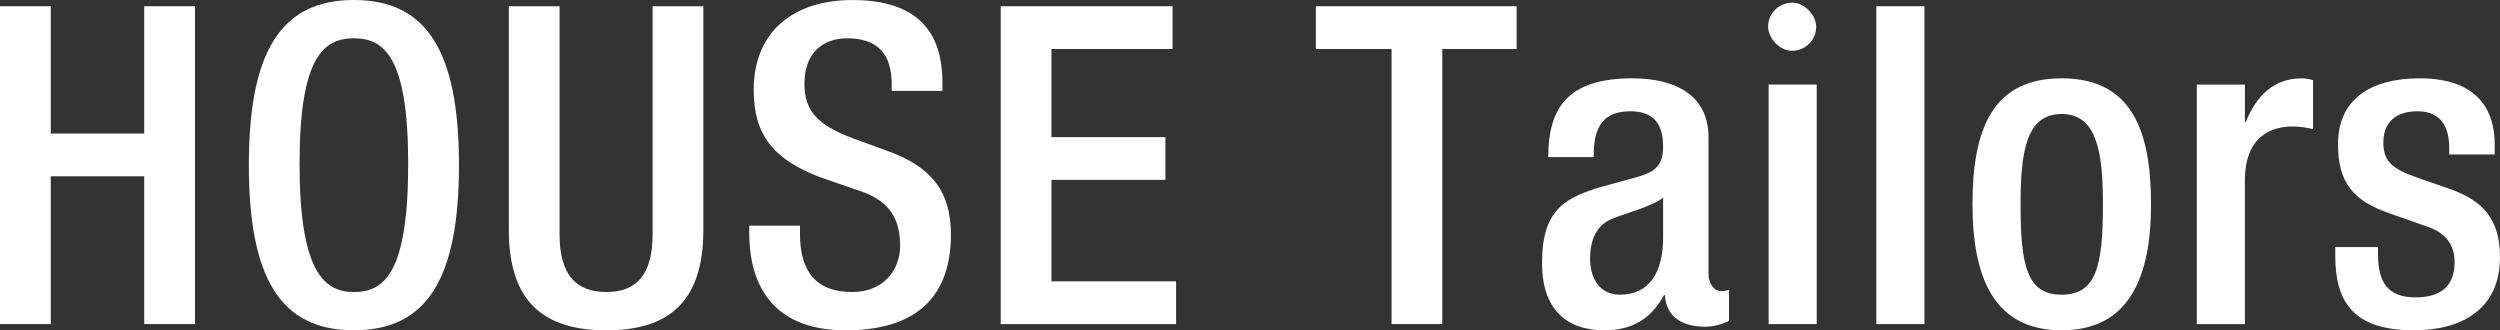 <?xml version="1.0" encoding="UTF-8"?><svg id="_レイヤー_2" xmlns="http://www.w3.org/2000/svg" viewBox="0 0 781.91 103.31"><rect x="0" y="0" width="781.91" height="103.31" fill="#333333" stroke="none"/><defs><style>.cls-1{fill:#fff;stroke-width:0px;}</style></defs><g id="_コンテンツ"><path class="cls-1" d="M0,1.95h15.87v39.82h29.24V1.95h15.87v99.41h-15.87v-46.22H15.87v46.22H0V1.95Z"/><path class="cls-1" d="M77.83,51.65C77.83,16.15,87.85,0,110.69,0s32.86,16.15,32.86,51.65-10.02,51.65-32.86,51.65-32.86-16.15-32.86-51.65ZM127.67,51.24c0-33.41-7.52-39.26-16.99-39.26s-16.99,5.85-16.99,39.26,7.52,40.1,16.99,40.1,16.99-5.85,16.99-40.1Z"/><path class="cls-1" d="M175.01,1.95v71.28c0,12.53,5.01,18.1,14.62,18.1s14.48-5.57,14.48-18.1V1.95h15.87v70.03c0,22.97-11.42,31.33-30.35,31.33s-30.49-8.35-30.49-31.33V1.95h15.87Z"/><path class="cls-1" d="M250.2,70.59v2.51c0,12.11,5.29,18.24,16.29,18.24,10.02,0,15.04-7.1,15.04-14.48,0-10.44-5.29-15.04-14.2-17.68l-10.86-3.76c-14.48-5.57-20.74-13.09-20.74-27.29,0-18.1,12.25-28.12,30.91-28.12,25.48,0,28.12,15.87,28.12,26.17v2.23h-15.87v-2.09c0-9.05-4.04-14.34-13.92-14.34-6.82,0-13.37,3.76-13.37,14.34,0,8.49,4.32,12.81,14.9,16.85l10.72,3.9c14.06,5.01,20.19,12.67,20.19,26.31,0,21.16-12.81,29.93-32.86,29.93-24.64,0-30.21-16.43-30.21-30.35v-2.37h15.87Z"/><path class="cls-1" d="M312.99,1.95h53.74v13.37h-37.87v27.57h35.64v13.37h-35.64v31.74h38.98v13.37h-54.86V1.95Z"/><path class="cls-1" d="M435.23,15.32h-23.67V1.95h62.79v13.37h-23.25v86.04h-15.87V15.32Z"/><path class="cls-1" d="M534.36,85.76c0,2.78,1.67,5.29,3.9,5.29.97,0,1.95-.14,2.51-.42v9.75c-1.81.84-4.46,1.81-7.38,1.81-6.68,0-12.25-2.65-12.67-9.89h-.28c-4.04,7.38-9.89,11-18.66,11-11.97,0-19.49-6.68-19.49-21.02,0-16.71,7.24-20.19,17.4-23.53l11.7-3.2c5.43-1.53,8.77-3.06,8.77-9.61s-2.37-11.14-10.3-11.14c-10.02,0-11.42,7.1-11.42,14.34h-14.2c0-15.87,6.54-24.64,26.31-24.64,13.23,0,23.81,5.15,23.81,18.38v42.88ZM520.16,61.82c-3.9,3.06-12.25,4.87-16.71,6.96-4.32,2.09-6.13,6.54-6.13,12.11,0,6.27,3.06,11.28,9.33,11.28,9.05,0,13.51-6.82,13.51-17.82v-12.53Z"/><path class="cls-1" d="M553.16,26.45h15.04v74.9h-15.04V26.45Z"/><path class="cls-1" d="M586.85,1.95h15.04v99.41h-15.04V1.95Z"/><path class="cls-1" d="M644.77,24.5c21.86,0,27.99,16.15,27.99,39.4s-7.1,39.4-27.99,39.4-27.85-16.15-27.85-39.4,6.13-39.4,27.85-39.4ZM644.77,92.17c11,0,12.95-9.19,12.95-28.26,0-16.57-1.95-28.26-12.95-28.26s-12.81,11.7-12.81,28.26c0,19.07,1.95,28.26,12.81,28.26Z"/><path class="cls-1" d="M687.09,26.45h15.04v11.7h.28c3.34-8.35,8.91-13.64,17.4-13.64,1.67,0,2.65.28,3.62.56v15.32c-1.11-.28-3.76-.84-6.27-.84-6.82,0-15.04,3.06-15.04,16.99v44.83h-15.04V26.45Z"/><path class="cls-1" d="M766.03,48.31v-1.95c0-5.99-2.09-11.56-9.89-11.56-5.99,0-10.72,2.78-10.72,9.75,0,5.85,2.65,8.21,10.58,11l9.61,3.34c11.14,3.76,16.29,9.75,16.29,21.58,0,16.01-11.7,22.83-26.87,22.83-18.93,0-24.64-8.77-24.64-23.25v-2.78h13.37v2.37c0,8.63,3.06,13.37,11.7,13.37s12.25-4.18,12.25-11c0-5.57-2.92-9.19-8.21-11l-12.25-4.32c-11.28-3.9-16.01-9.61-16.01-21.58,0-14.06,10.16-20.61,25.62-20.61,19.07,0,23.39,11.14,23.39,20.47v3.34h-14.2Z"/><rect class="cls-1" x="553" y=".84" width="15.04" height="15.04" rx="7.52" ry="7.52"/></g></svg>